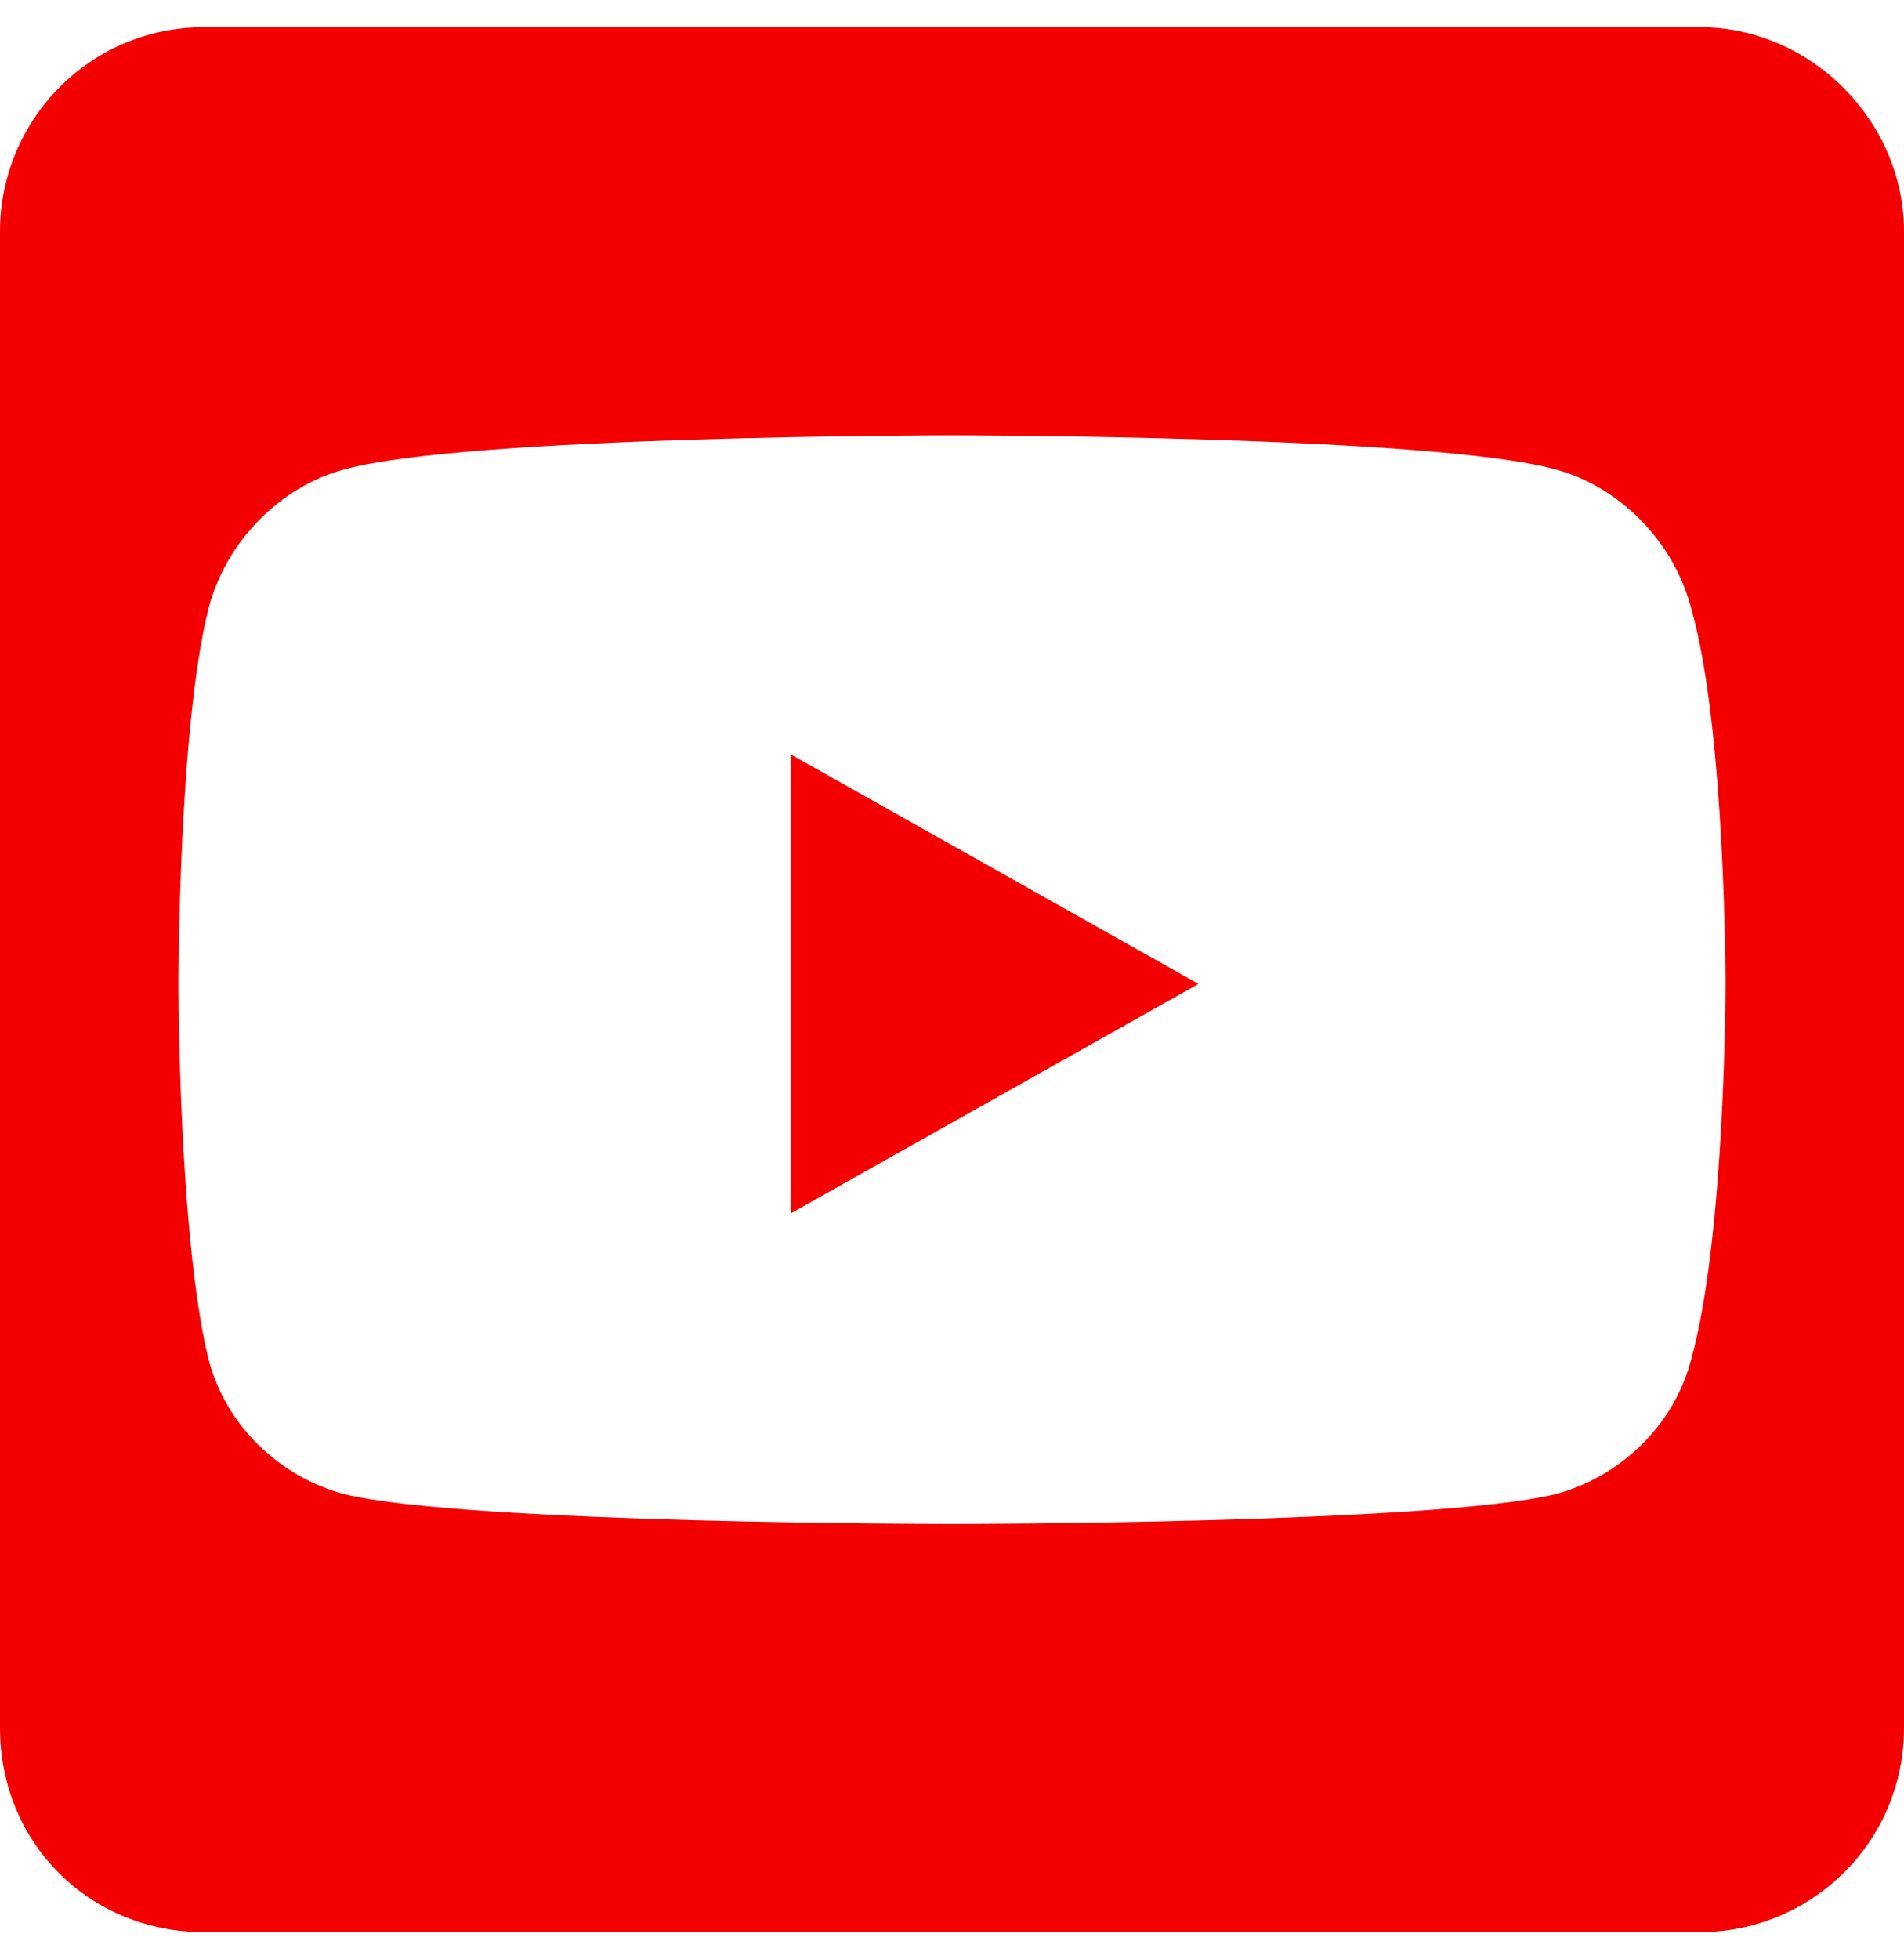 <svg width="35" height="36" viewBox="0 0 35 36" fill="none" xmlns="http://www.w3.org/2000/svg">
<path d="M14.531 13.859L22.031 18.078L14.531 22.297V13.859ZM35 4.25V31.75C35 33.859 33.281 35.5 31.25 35.5H3.75C1.641 35.5 0 33.859 0 31.75V4.25C0 2.219 1.641 0.5 3.75 0.5H31.25C33.281 0.5 35 2.219 35 4.25ZM31.719 18.078C31.719 18.078 31.719 13.391 31.094 11.203C30.781 9.953 29.766 8.938 28.594 8.625C26.328 8 17.5 8 17.5 8C17.5 8 8.594 8 6.328 8.625C5.156 8.938 4.141 9.953 3.828 11.203C3.281 13.391 3.281 18.078 3.281 18.078C3.281 18.078 3.281 22.688 3.828 24.953C4.141 26.203 5.156 27.141 6.328 27.453C8.594 28 17.5 28 17.5 28C17.5 28 26.328 28 28.594 27.453C29.766 27.141 30.781 26.203 31.094 24.953C31.719 22.688 31.719 18.078 31.719 18.078Z" fill="#F50000"/>
</svg>

